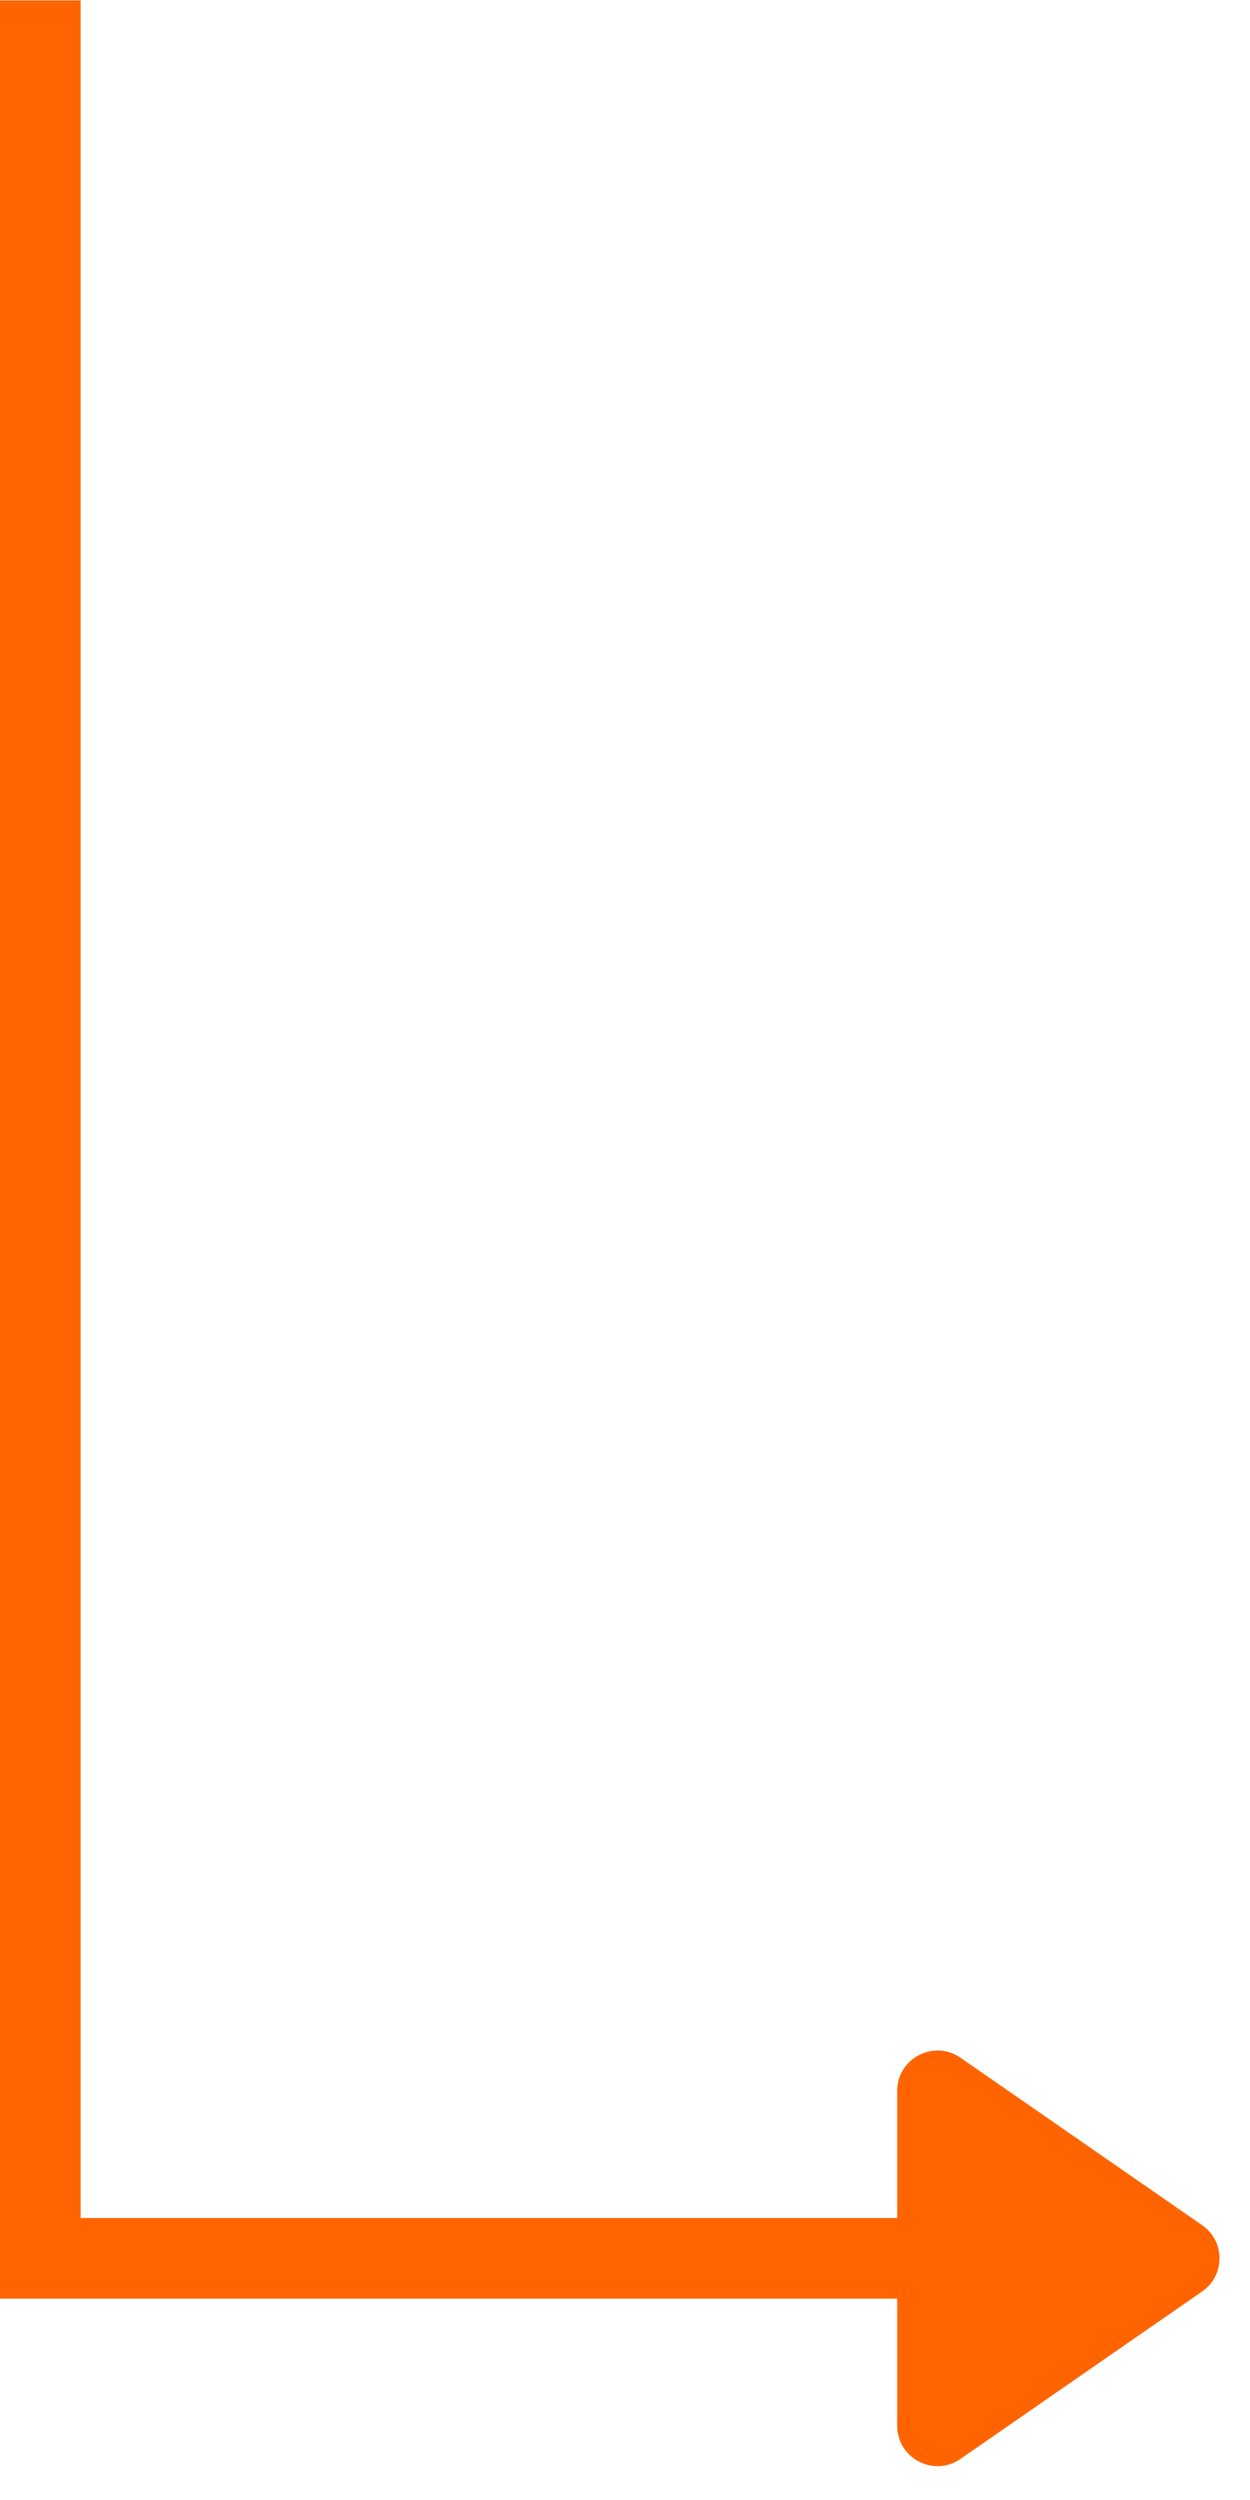 <svg xmlns="http://www.w3.org/2000/svg" width="31" height="62" viewBox="0 0 31 62" fill="none">
  <path fill-rule="evenodd" clip-rule="evenodd" d="M29.813 55.185C30.387 55.583 30.387 56.431 29.813 56.829L23.82 60.981C23.156 61.441 22.25 60.966 22.25 60.159V57.007H2L0 57.007V55.007V0.011H2V55.007L22.25 55.007V51.855C22.25 51.048 23.156 50.573 23.82 51.032L29.813 55.185Z" fill="#FF6400"/>
</svg>